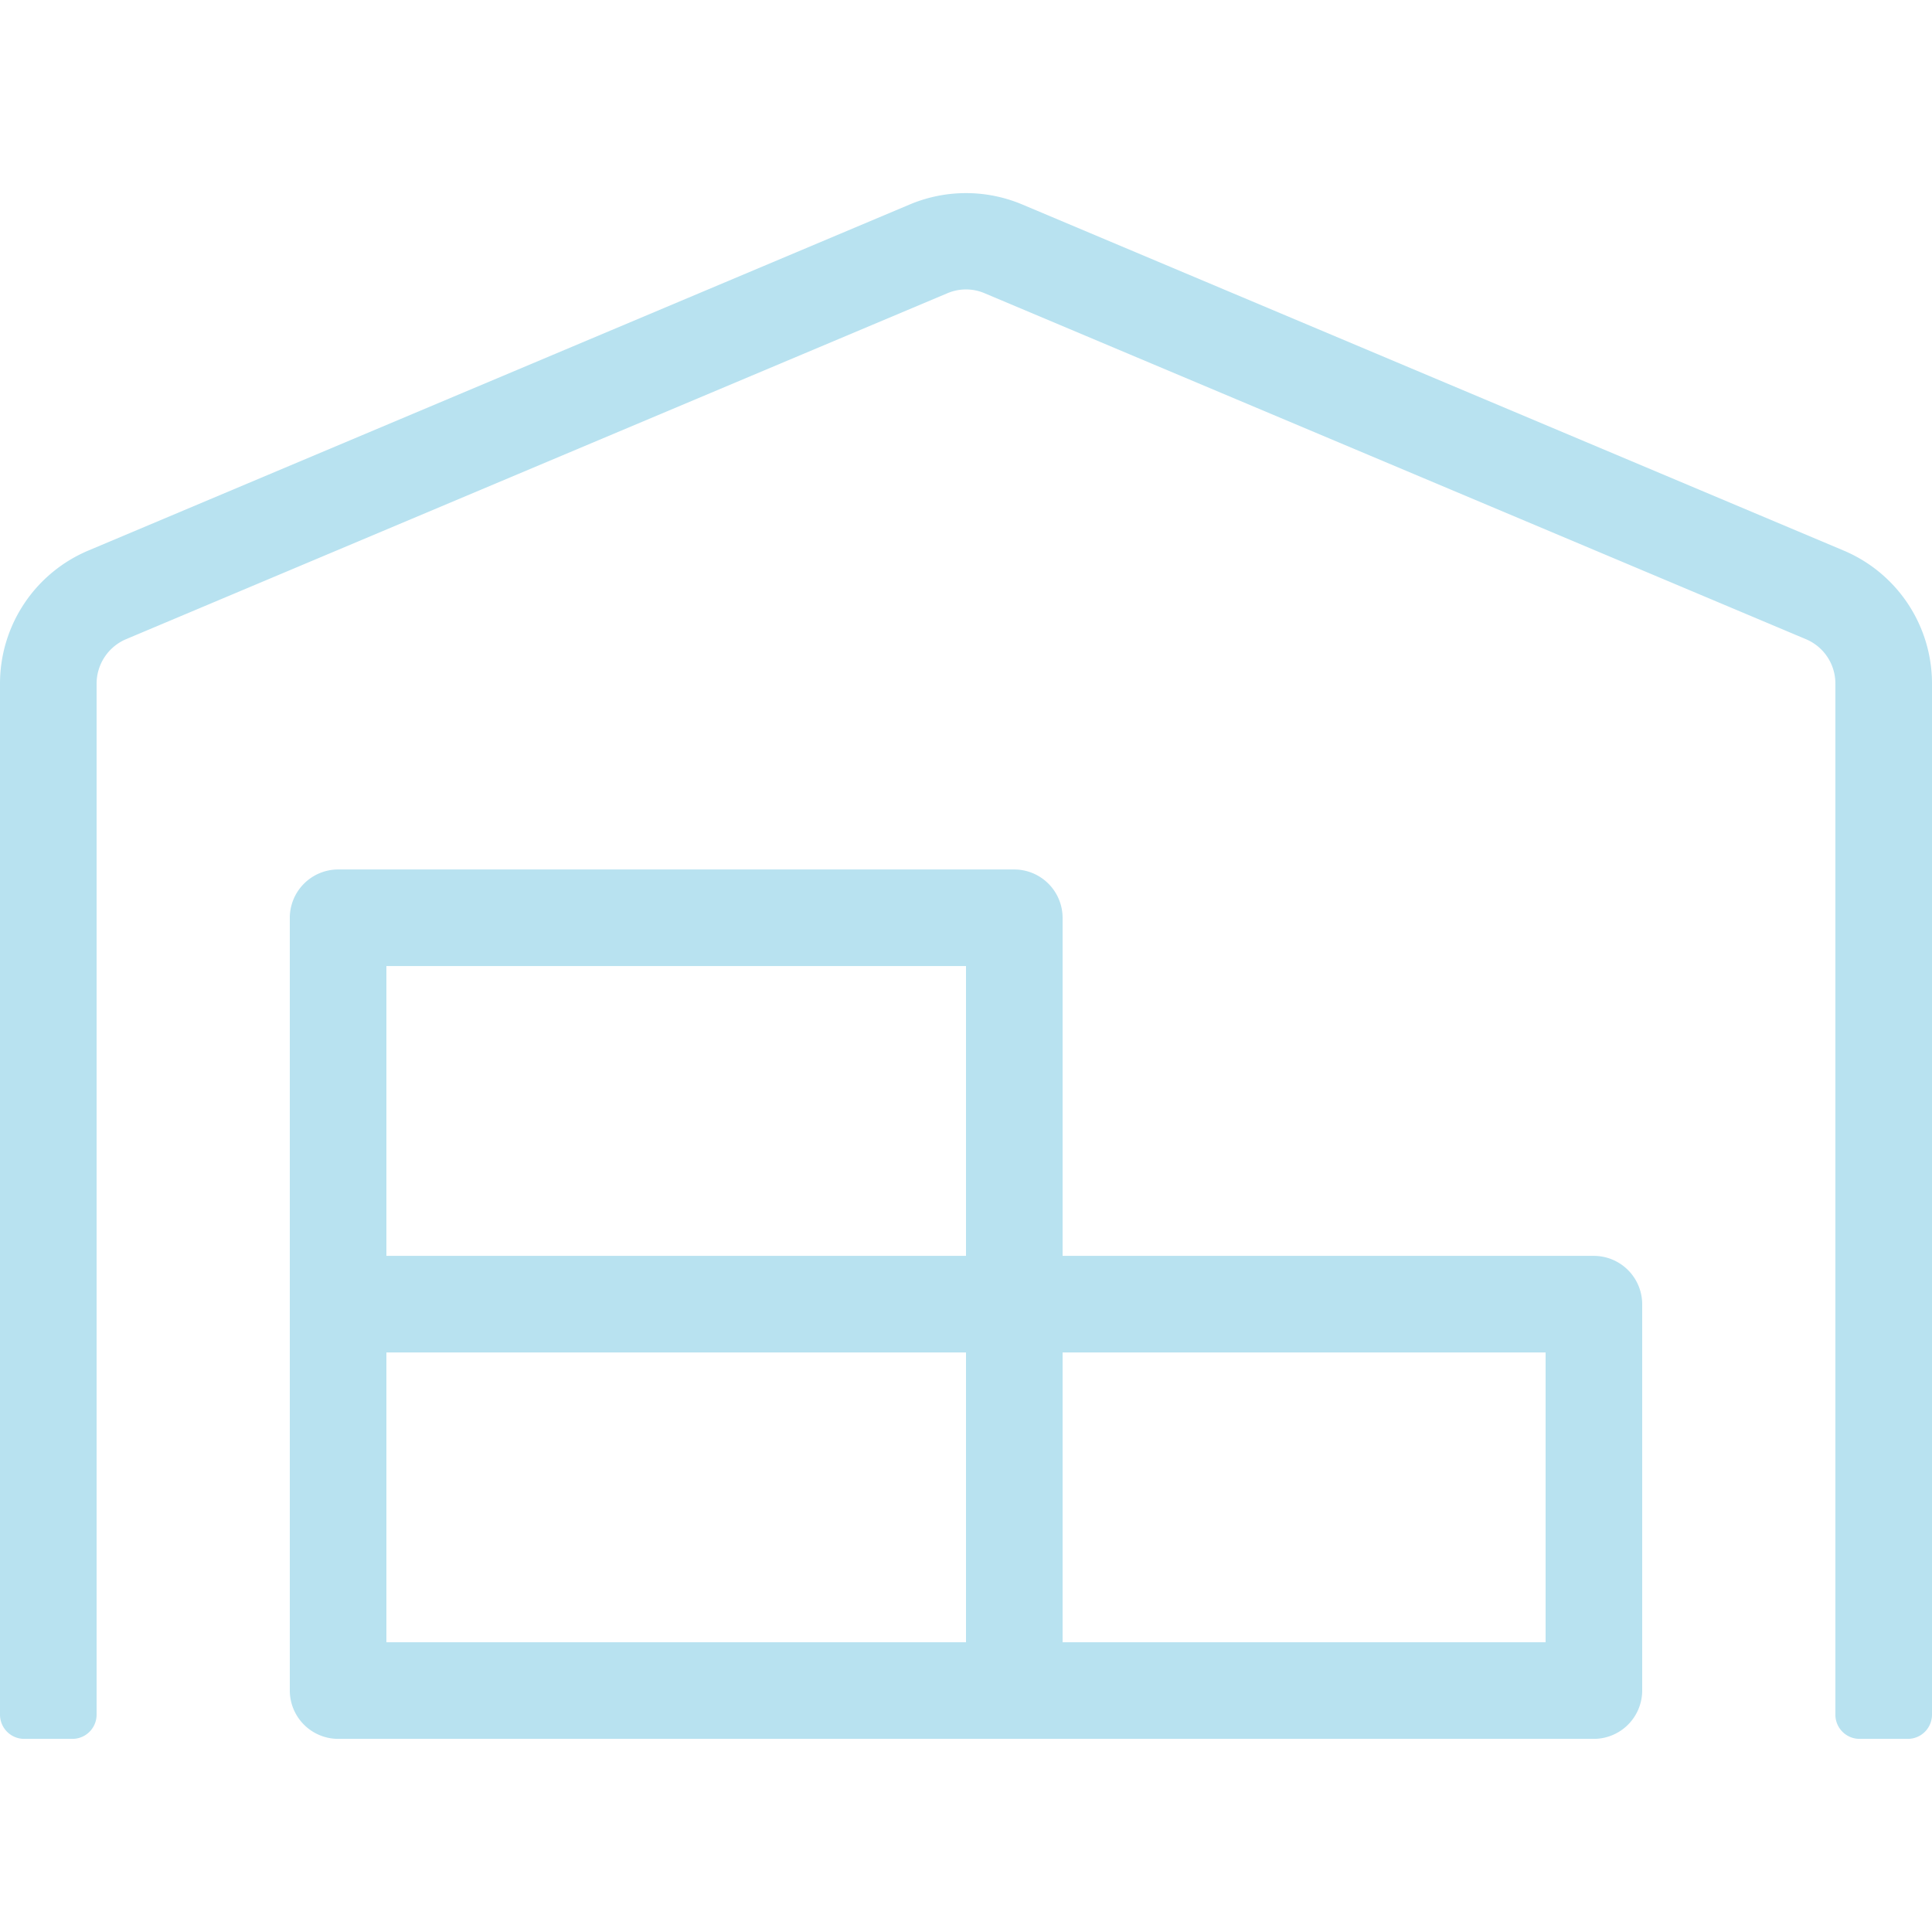 <svg xmlns="http://www.w3.org/2000/svg" xmlns:xlink="http://www.w3.org/1999/xlink" width="81" height="81" viewBox="0 0 81 81"><defs><clipPath id="a"><rect width="81" height="81" transform="translate(139 3498)" fill="#b8e2f0"/></clipPath></defs><g transform="translate(-139 -3498)" clip-path="url(#a)"><path d="M66.825,44.55H44.55V30.375a2.031,2.031,0,0,0-2.025-2.025H14.175a2.031,2.031,0,0,0-2.025,2.025v32.4A2.031,2.031,0,0,0,14.175,64.8h52.65a2.031,2.031,0,0,0,2.025-2.025v-16.2A2.031,2.031,0,0,0,66.825,44.55ZM40.5,60.75H16.2V48.6H40.5Zm0-16.2H16.2V32.4H40.5Zm24.3,16.2H44.55V48.6H64.8ZM77.279,14.972,42.854.468a6.075,6.075,0,0,0-4.708,0L3.721,14.972A6.054,6.054,0,0,0,0,20.566V63.788A1.015,1.015,0,0,0,1.013,64.8H3.038A1.015,1.015,0,0,0,4.05,63.788V20.566a2.027,2.027,0,0,1,1.24-1.873l34.425-14.5a1.989,1.989,0,0,1,1.569,0l34.425,14.5a2.014,2.014,0,0,1,1.24,1.873V63.788A1.015,1.015,0,0,0,77.962,64.8h2.025A1.015,1.015,0,0,0,81,63.788V20.566a6.054,6.054,0,0,0-3.721-5.594Z" transform="translate(139 3506.103)" fill="#b8e2f0"/></g></svg>
